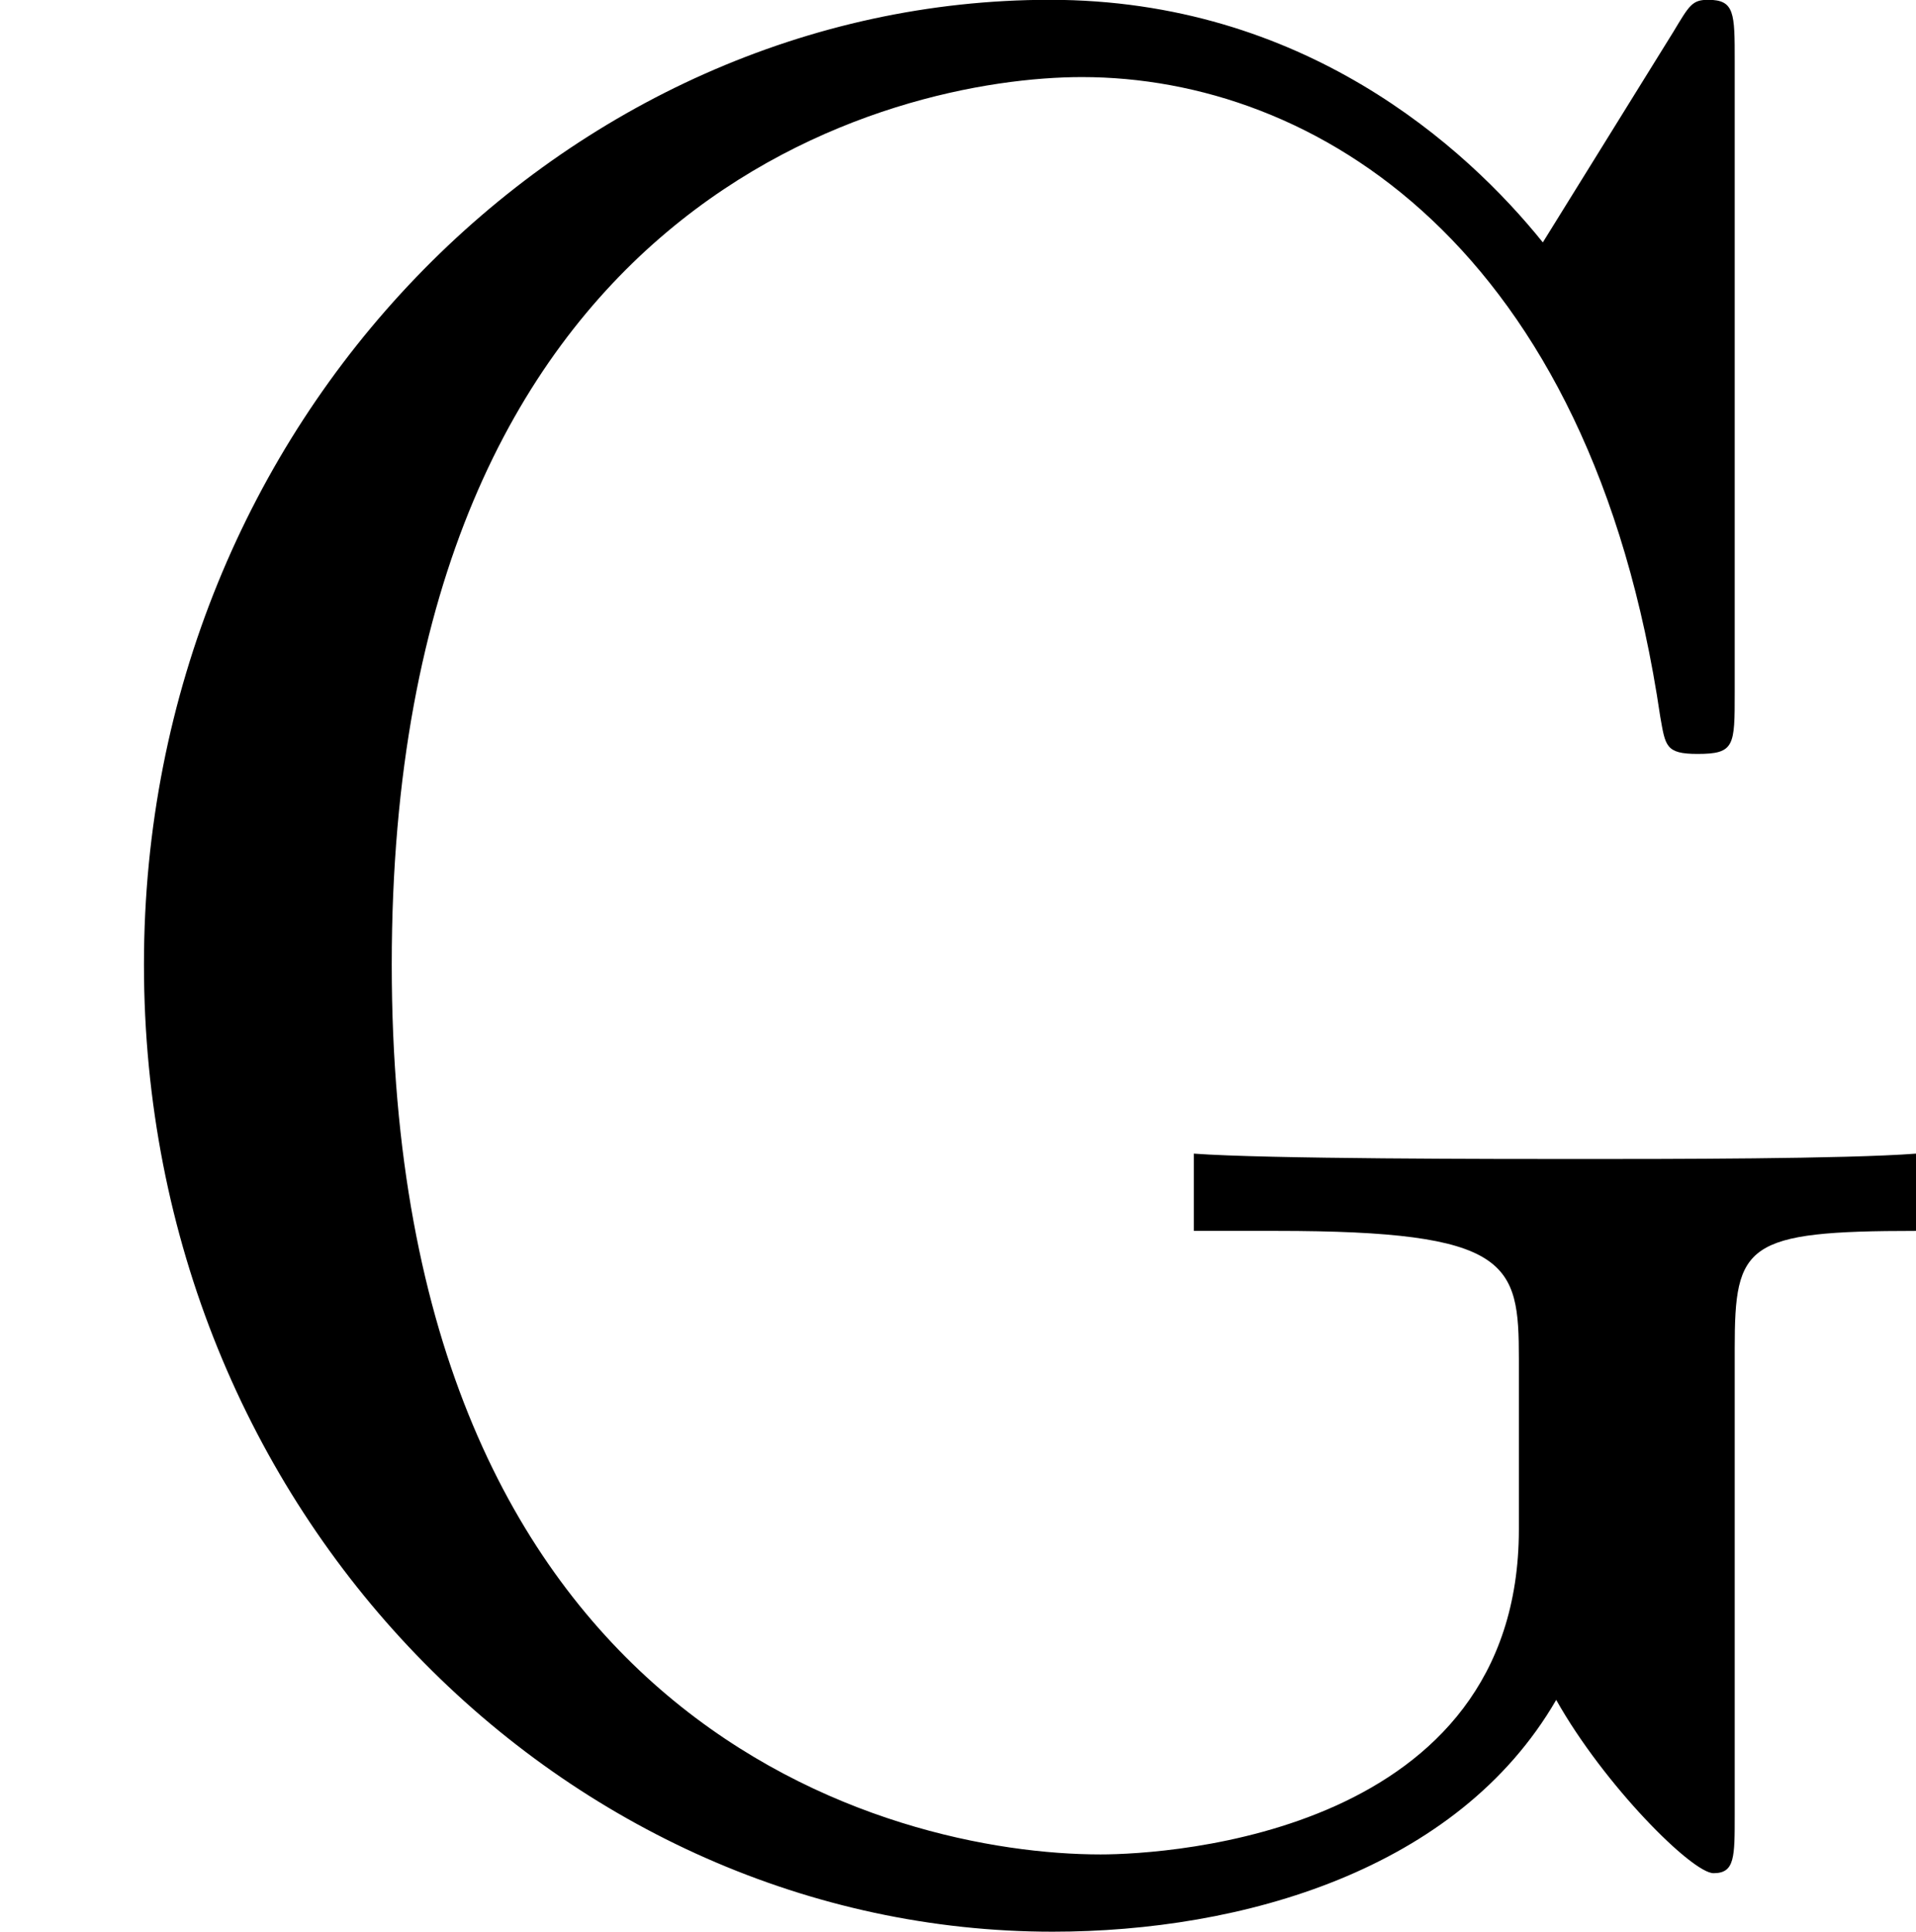 <?xml version='1.0' encoding='UTF-8'?>
<!-- This file was generated by dvisvgm 2.9.1 -->
<svg version='1.1' xmlns='http://www.w3.org/2000/svg' xmlns:xlink='http://www.w3.org/1999/xlink' width='10.315pt' height='10.401pt' viewBox='22.313 575.346 10.315 10.401'>
<defs>
<path id='g9-71' d='M9.339-2.841C9.339-3.4 9.397-3.472 10.315-3.472V-3.888C9.942-3.859 8.952-3.859 8.522-3.859C8.063-3.859 6.814-3.859 6.427-3.888V-3.472H6.872C8.134-3.472 8.177-3.3 8.177-2.783V-1.865C8.177-.23 6.298-.115 5.925-.115C4.792-.115 2.109-.803 2.109-4.906C2.109-9.052 4.82-9.684 5.825-9.684C7.073-9.684 8.565-8.78 8.938-6.241C8.966-6.083 8.966-6.04 9.139-6.04C9.339-6.04 9.339-6.083 9.339-6.37V-9.77C9.339-10.028 9.339-10.1 9.196-10.1C9.11-10.1 9.095-10.071 9.009-9.928L8.306-8.794C7.89-9.311 7.015-10.1 5.652-10.1C3.056-10.1 .775-7.847 .775-4.906C.775-1.937 3.056 .301 5.667 .301C6.685 .301 7.847-.029 8.378-.947C8.636-.488 9.11-.014 9.225-.014S9.339-.1 9.339-.33V-2.841Z'/>
</defs>
<g id='page1'>
<use x='22.313' y='585.445' xlink:href='#g9-71'/>
</g>
</svg>